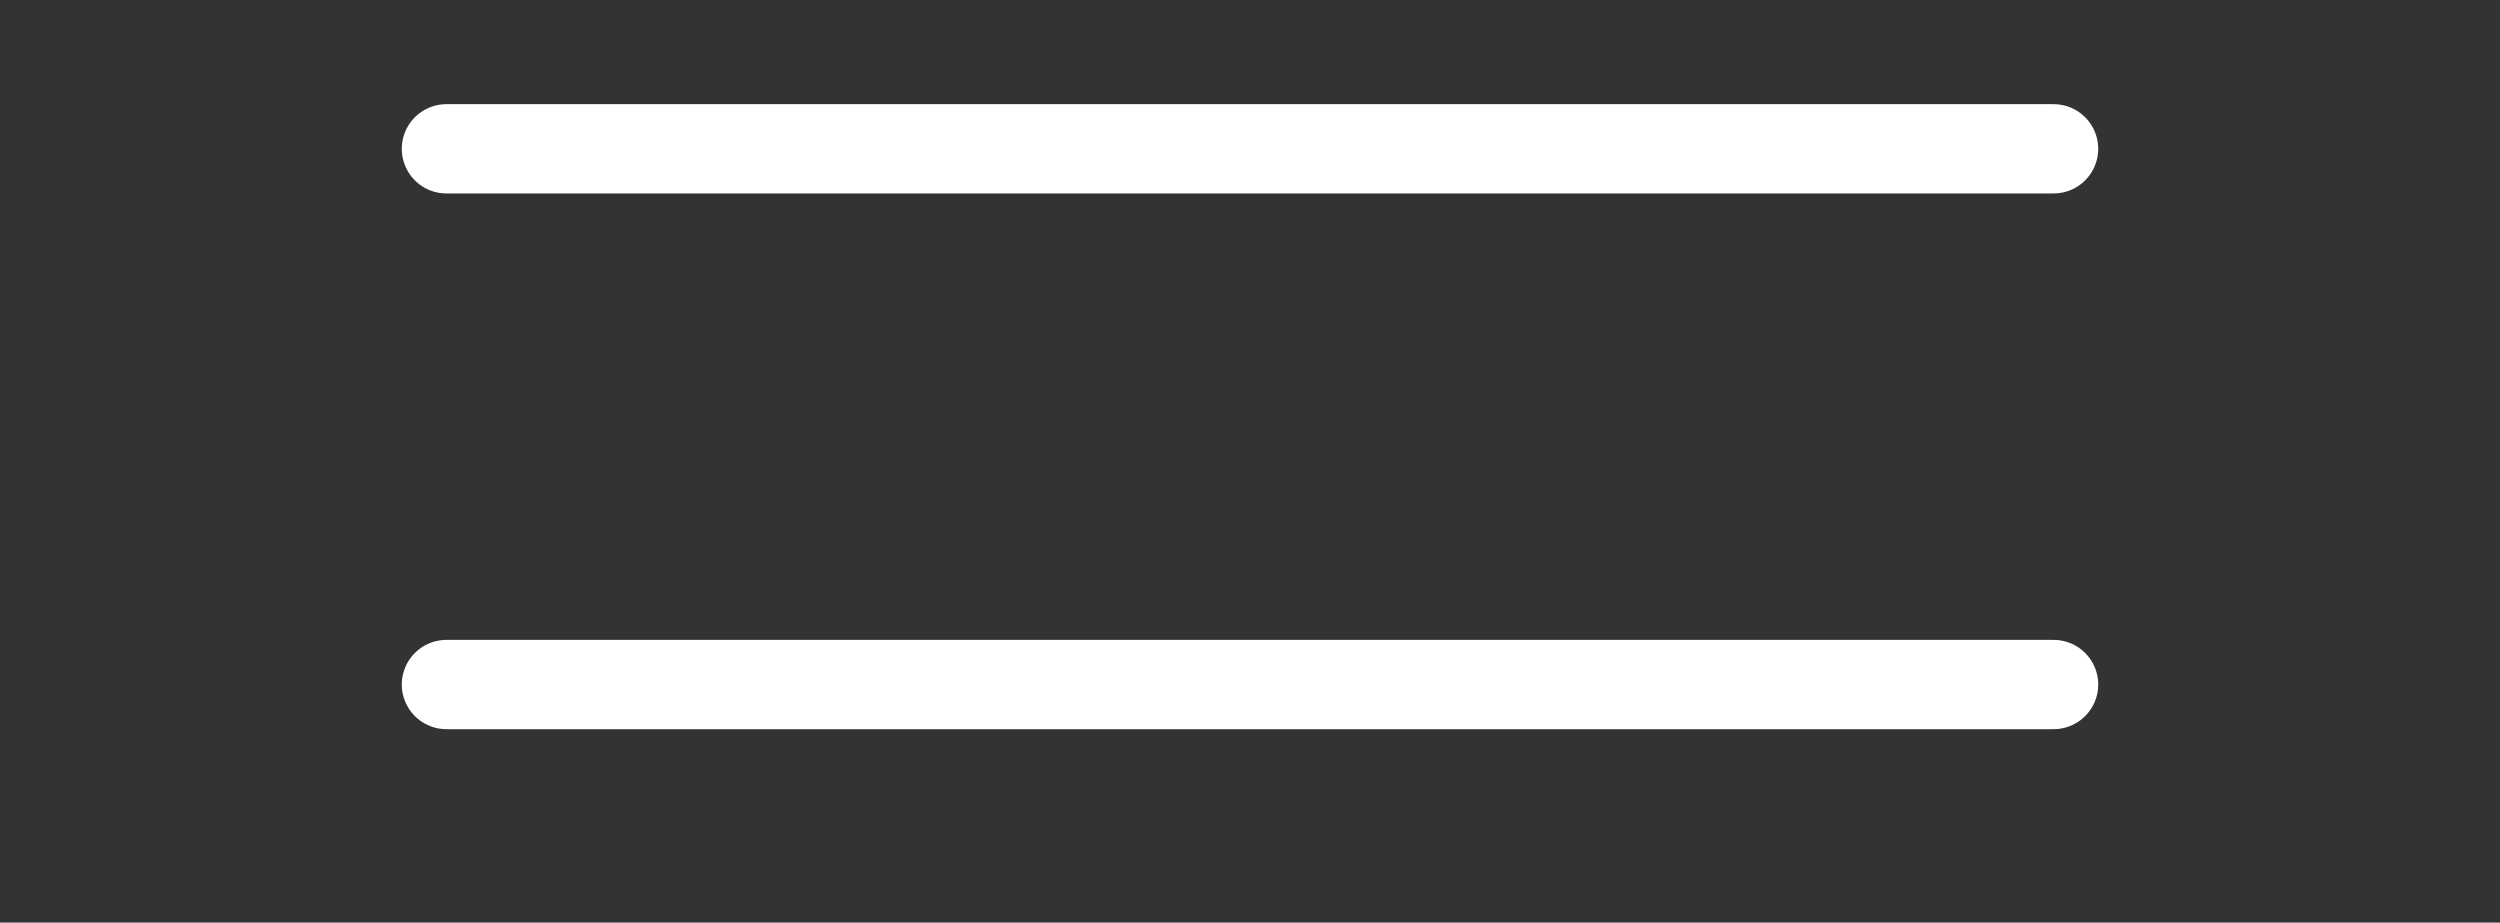 <svg xmlns="http://www.w3.org/2000/svg" xmlns:xlink="http://www.w3.org/1999/xlink" width="84" height="31" viewBox="0 0 84 31">
  <rect x="0" y="0" width="84" height="31" fill="#333333" stroke="none"/>
  <defs>
    <clipPath id="clip-path">
      <rect width="84" height="31" fill="none"/>
    </clipPath>
  </defs>
  <g id="Repeat_Grid_1" data-name="Repeat Grid 1" clip-path="url(#clip-path)">
    <g transform="translate(-1744.5 -40.5)">
      <line id="Line_1" data-name="Line 1" x2="54" transform="translate(1759.5 45.5)" fill="none" stroke="#fff" stroke-linecap="round" stroke-width="3"/>
    </g>
    <g transform="translate(-1744.5 -22.5)">
      <line id="Line_1-2" data-name="Line 1" x2="54" transform="translate(1759.5 45.5)" fill="none" stroke="#fff" stroke-linecap="round" stroke-width="3"/>
    </g>
  </g>
</svg>
